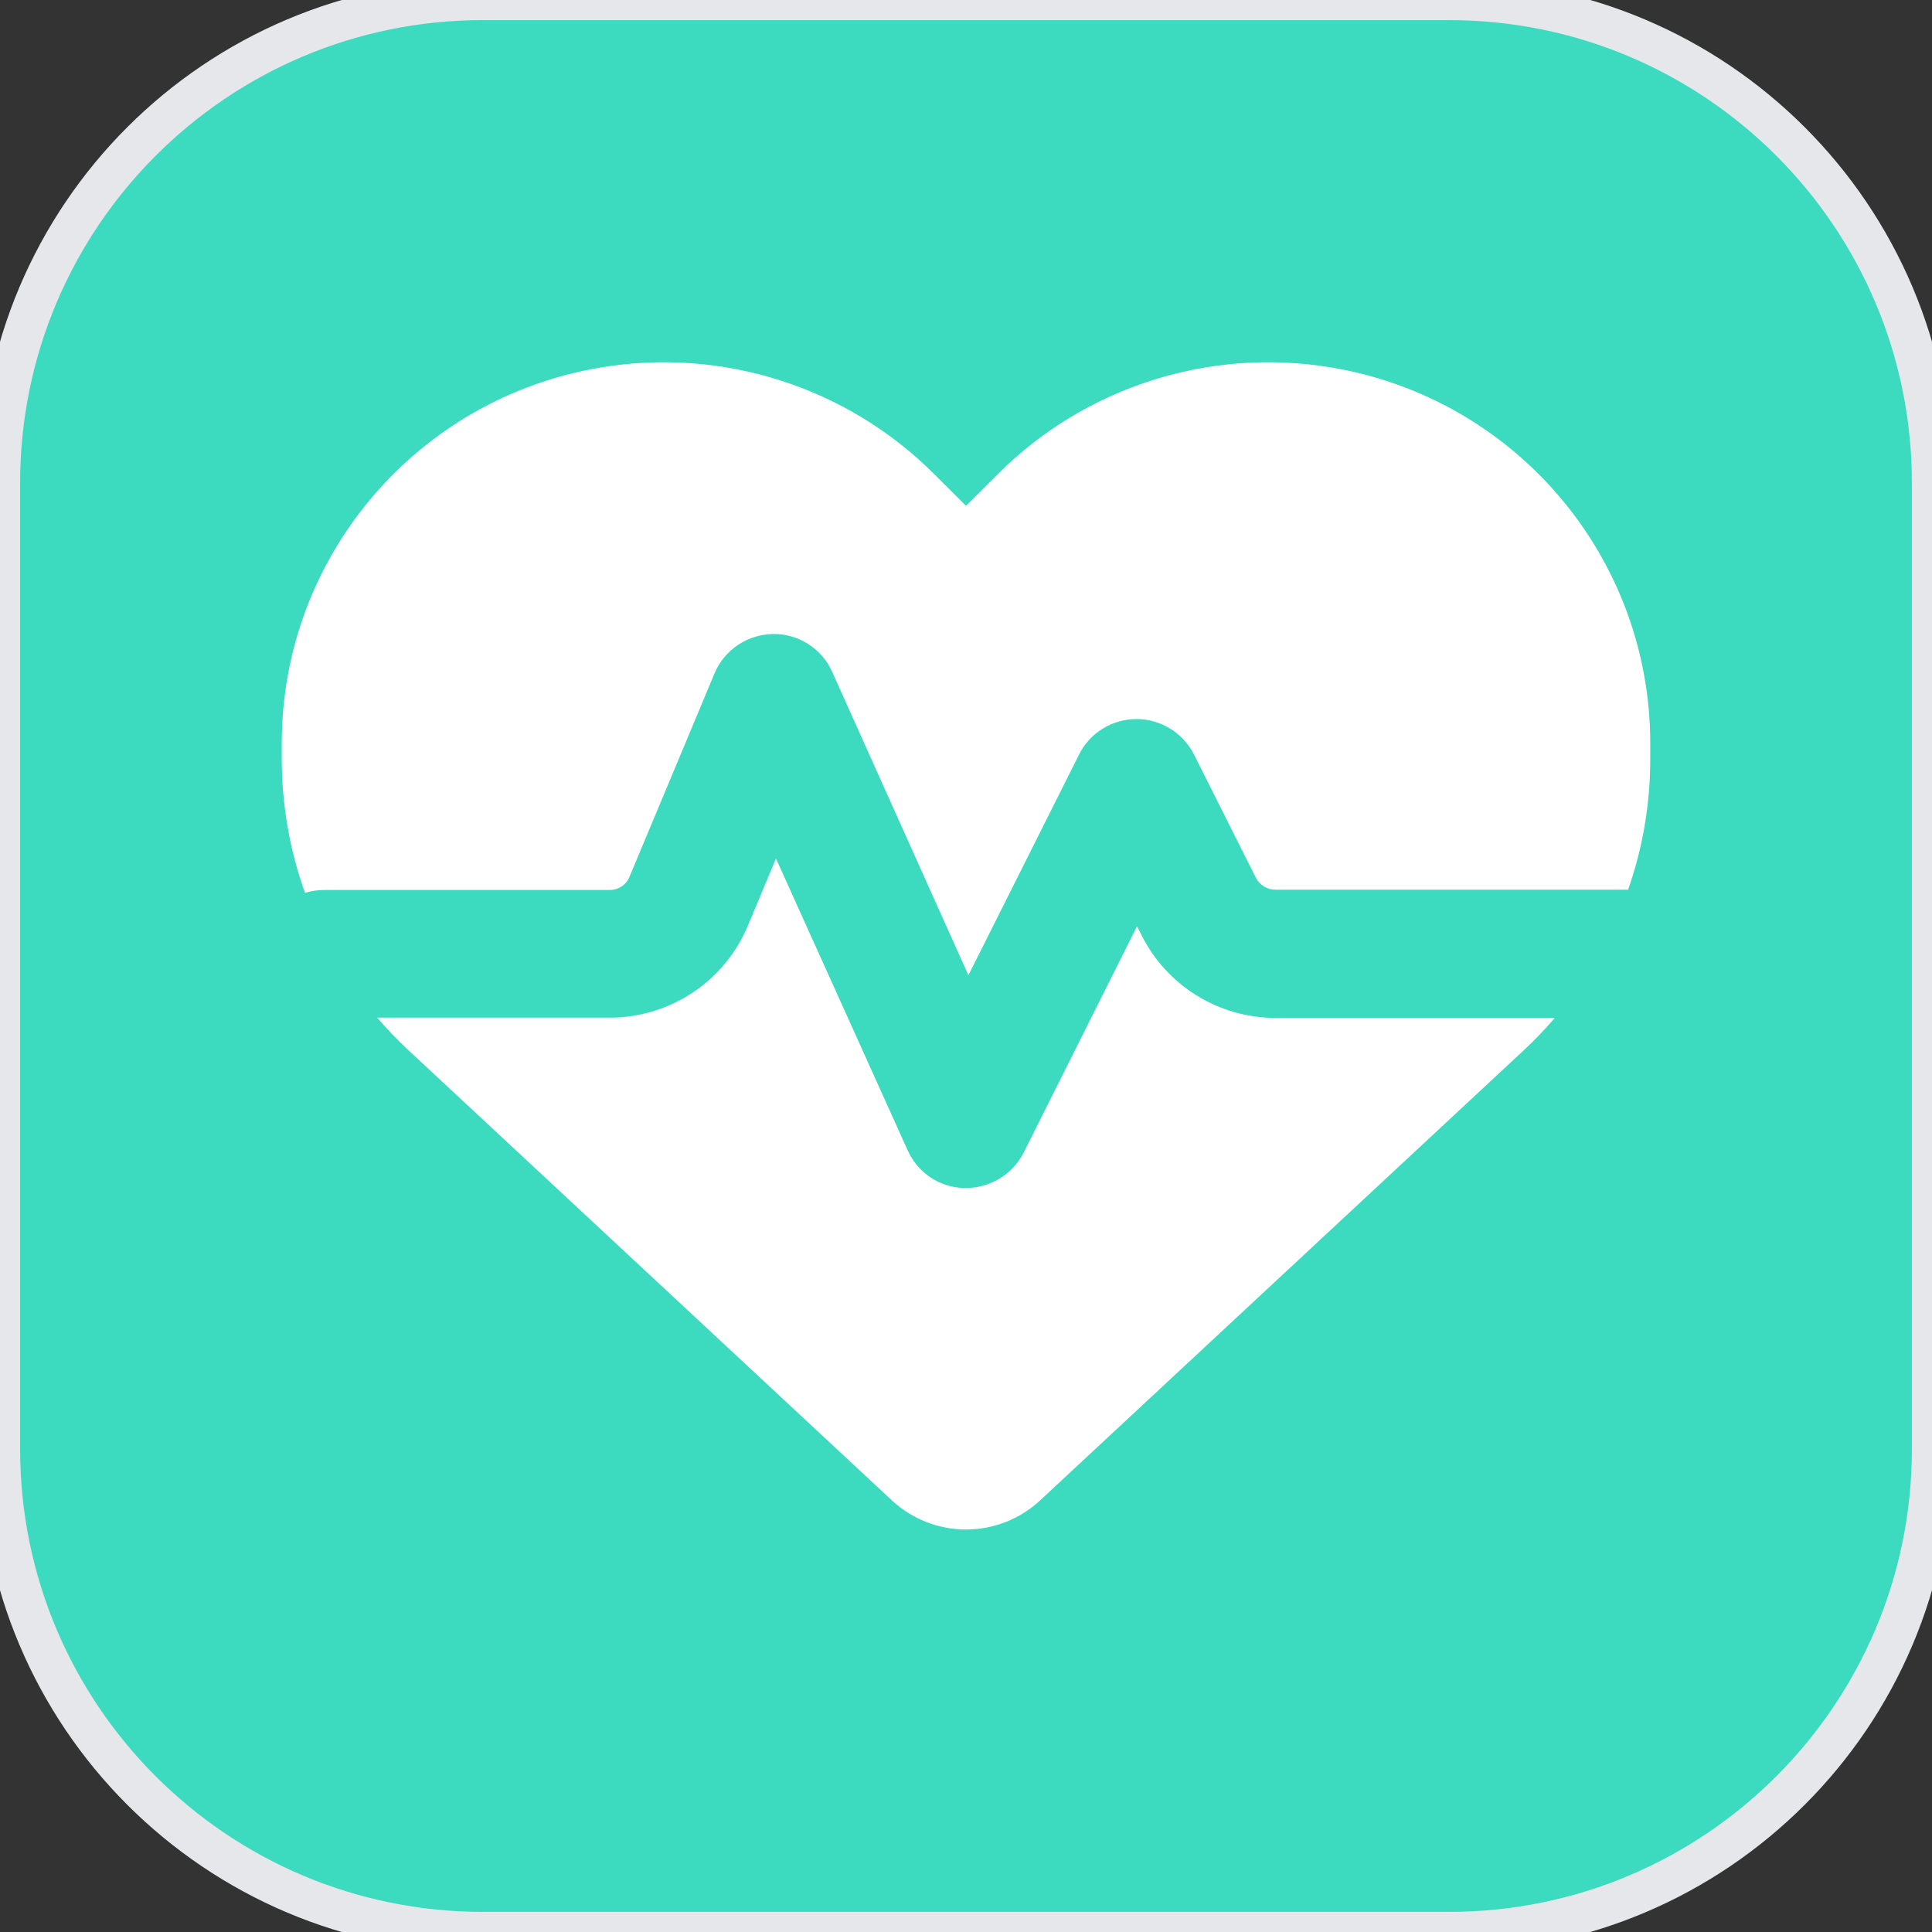 <svg width="48" height="48" viewBox="0 0 48 48" fill="none" xmlns="http://www.w3.org/2000/svg">
<rect x="0" y="0" width="48" height="48" fill="#333333" stroke="none"/>
<path d="M36 0C42.627 0 48 5.373 48 12V36C48 42.627 42.627 48 36 48H12C5.373 48 0 42.627 0 36V12C0 5.373 5.373 0 12 0H36Z" fill="#3CDABE"/>
<path d="M36 0C42.627 0 48 5.373 48 12V36C48 42.627 42.627 48 36 48H12C5.373 48 0 42.627 0 36V12C0 5.373 5.373 0 12 0H36Z" stroke="#E5E7EB"/>
<path d="M22.16 37.278L10.161 26.105C9.882 25.846 9.616 25.568 9.371 25.283H15.148C16.649 25.283 18.003 24.383 18.581 22.998L19.279 21.329L22.552 28.582C22.805 29.145 23.356 29.509 23.973 29.516C24.591 29.522 25.155 29.184 25.434 28.635L28.25 23.012L28.363 23.237C28.994 24.495 30.282 25.29 31.69 25.29H38.629C38.384 25.575 38.118 25.853 37.839 26.111L25.84 37.278C25.341 37.742 24.684 38 24 38C23.316 38 22.659 37.742 22.16 37.278ZM40.449 22.104H31.683C31.484 22.104 31.298 21.991 31.205 21.813L29.665 18.746C29.392 18.21 28.841 17.865 28.237 17.865C27.632 17.865 27.081 18.203 26.809 18.746L24.06 24.23L20.673 16.686C20.414 16.11 19.83 15.739 19.199 15.752C18.568 15.766 17.997 16.143 17.751 16.733L15.639 21.786C15.56 21.985 15.361 22.111 15.148 22.111H8.062C7.89 22.111 7.73 22.137 7.578 22.184C7.199 21.124 7 19.998 7 18.852V18.468C7 13.838 10.354 9.891 14.929 9.129C17.957 8.626 21.038 9.613 23.203 11.772L24 12.567L24.797 11.772C26.962 9.613 30.043 8.626 33.071 9.129C37.647 9.891 41 13.838 41 18.468V18.852C41 19.971 40.814 21.071 40.449 22.104Z" fill="white"/>
</svg>
